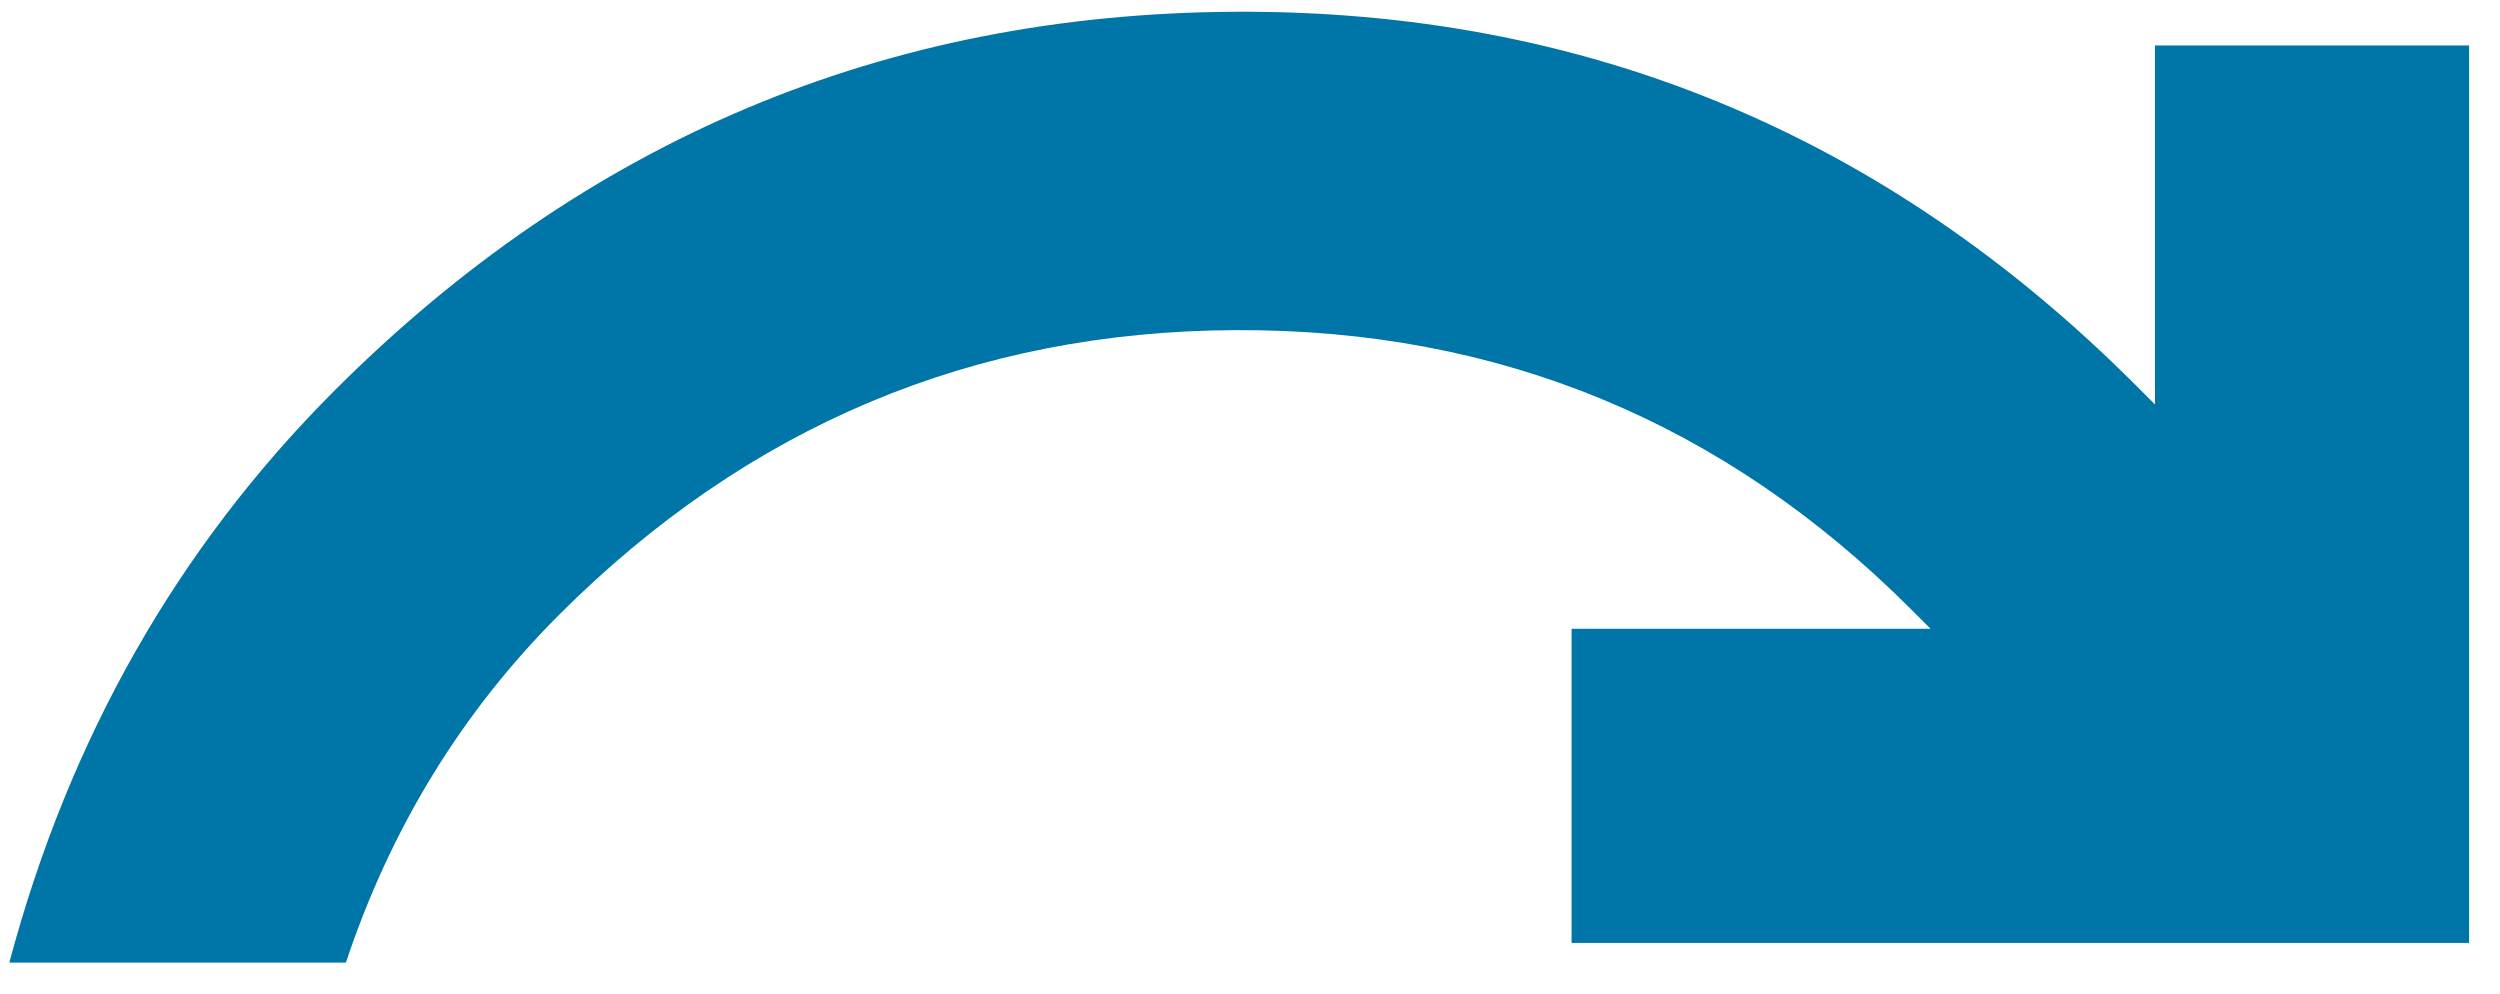 <svg width="78" height="31" viewBox="0 0 78 31" fill="none" xmlns="http://www.w3.org/2000/svg">
<path d="M0.291 30.033C1.224 26.533 2.537 23.295 4.229 20.32C5.921 17.344 7.992 14.631 10.442 12.181C18.259 4.364 27.623 0.426 38.532 0.367C49.442 0.309 58.805 4.189 66.623 12.006L67.235 12.619L67.235 1.418L77.036 1.418L77.036 29.42L49.033 29.42V19.619L60.235 19.619L59.622 19.007C53.788 13.173 46.773 10.271 38.576 10.3C30.38 10.329 23.335 13.29 17.443 19.182C15.926 20.699 14.613 22.361 13.505 24.17C12.396 25.978 11.492 27.933 10.792 30.033L0.291 30.033Z" fill="#0075A7"/>
</svg>
